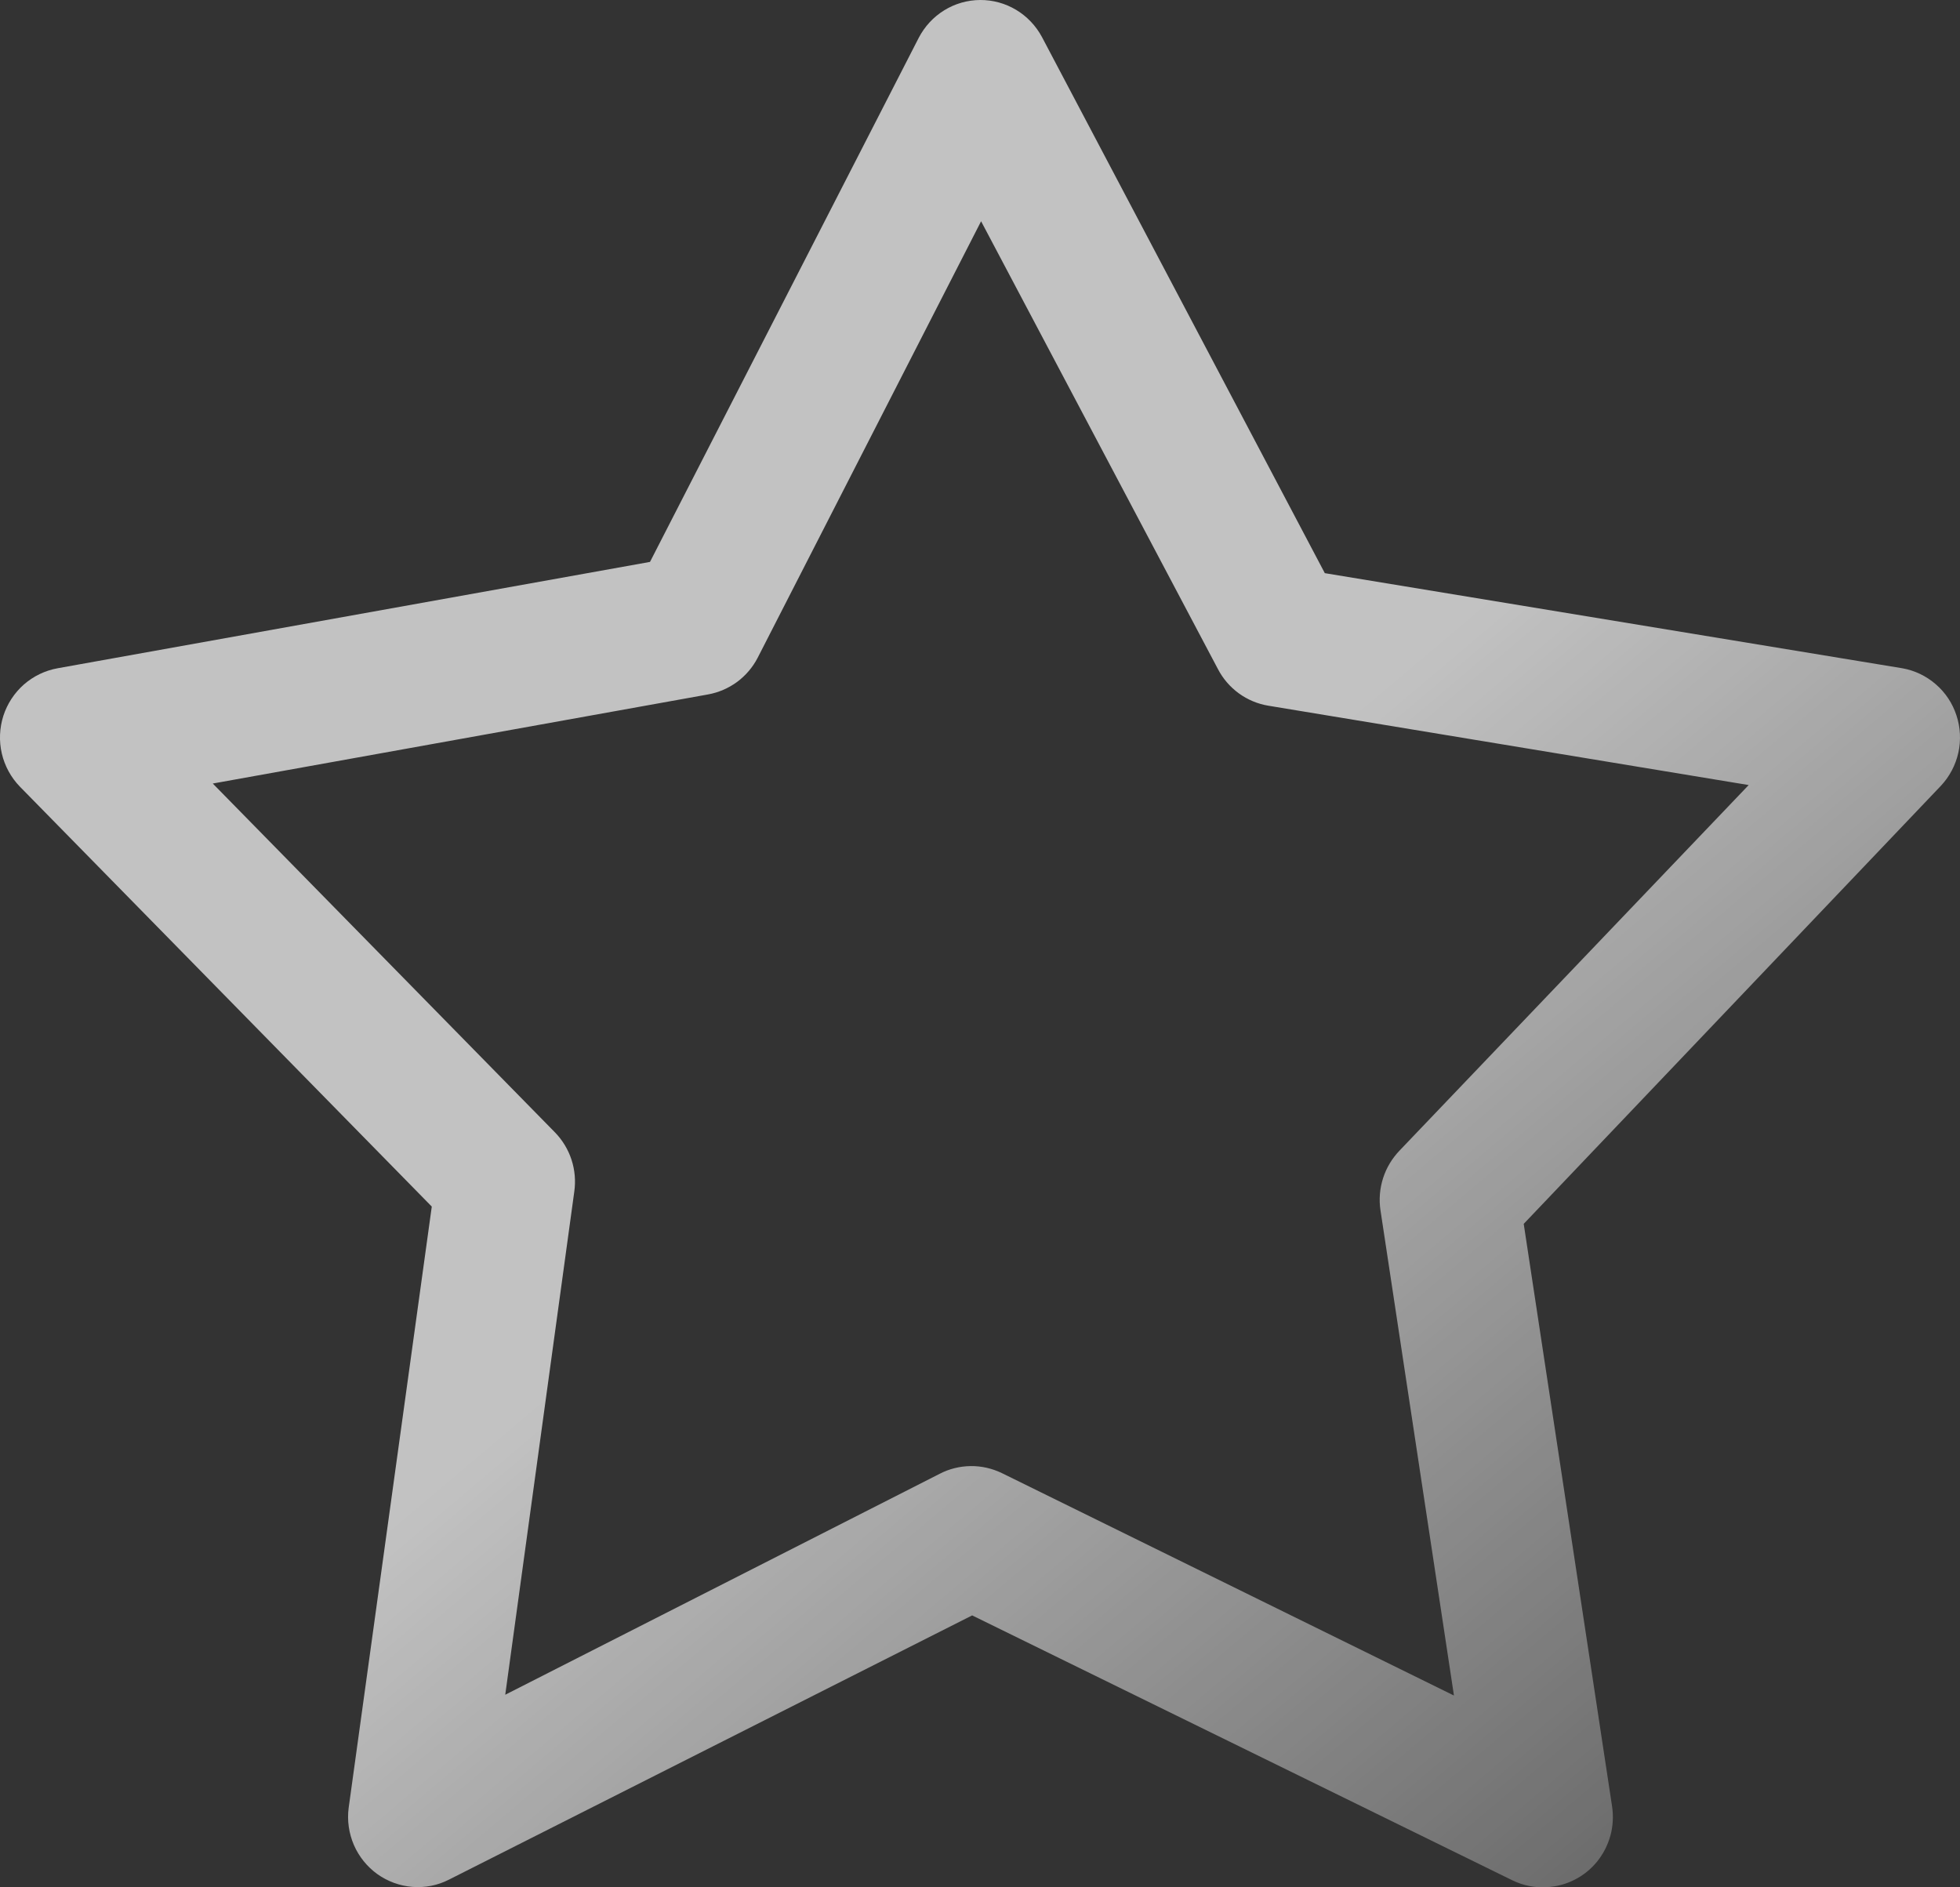 <?xml version="1.0" encoding="UTF-8"?> <svg xmlns="http://www.w3.org/2000/svg" width="27" height="26" viewBox="0 0 27 26" fill="none"><rect x="0" y="0" width="27" height="26" fill="#333333" stroke="none"/><path opacity="0.7" d="M21.307 25.998C21.441 25.991 21.573 25.956 21.692 25.895C21.812 25.834 21.918 25.748 22.003 25.643C22.087 25.538 22.149 25.416 22.185 25.285C22.22 25.155 22.227 25.018 22.207 24.884L20.99 16.86L26.737 10.825C26.856 10.698 26.939 10.541 26.977 10.37C27.015 10.2 27.006 10.022 26.951 9.855C26.897 9.689 26.799 9.541 26.667 9.427C26.536 9.313 26.376 9.236 26.205 9.206L18.25 7.896L14.354 0.511C14.271 0.356 14.148 0.226 13.998 0.136C13.848 0.046 13.677 -0.001 13.502 1.7532e-05C13.327 0.001 13.156 0.05 13.007 0.142C12.858 0.234 12.737 0.365 12.656 0.521L8.954 7.741L0.794 9.206C0.622 9.237 0.462 9.314 0.33 9.429C0.198 9.545 0.1 9.695 0.046 9.862C-0.007 10.03 -0.015 10.209 0.025 10.381C0.065 10.552 0.151 10.71 0.273 10.836L5.948 16.622L4.803 24.905C4.78 25.079 4.806 25.256 4.875 25.417C4.945 25.578 5.057 25.716 5.198 25.818C5.34 25.919 5.507 25.98 5.68 25.994C5.854 26.008 6.028 25.974 6.183 25.895L13.392 22.254L20.837 25.905C20.983 25.976 21.145 26.008 21.307 25.998ZM20.029 23.358L13.802 20.294C13.667 20.229 13.52 20.195 13.371 20.197C13.222 20.199 13.075 20.235 12.943 20.304L6.96 23.347L7.911 16.416C7.932 16.268 7.919 16.118 7.873 15.977C7.827 15.836 7.749 15.707 7.646 15.601L2.931 10.794L9.752 9.567C9.897 9.541 10.034 9.482 10.153 9.395C10.272 9.307 10.369 9.193 10.437 9.062L13.515 3.048L16.777 9.216C16.846 9.349 16.945 9.464 17.066 9.552C17.186 9.639 17.326 9.698 17.473 9.722L24.089 10.815L19.282 15.848C19.178 15.956 19.099 16.086 19.053 16.229C19.007 16.373 18.994 16.525 19.017 16.674L20.029 23.358Z" fill="url(#paint0_linear_6001_230)"></path><defs><linearGradient id="paint0_linear_6001_230" x1="24.529" y1="36.158" x2="9.118" y2="17.927" gradientUnits="userSpaceOnUse"><stop stop-color="white" stop-opacity="0"></stop><stop offset="1" stop-color="white"></stop></linearGradient></defs></svg> 